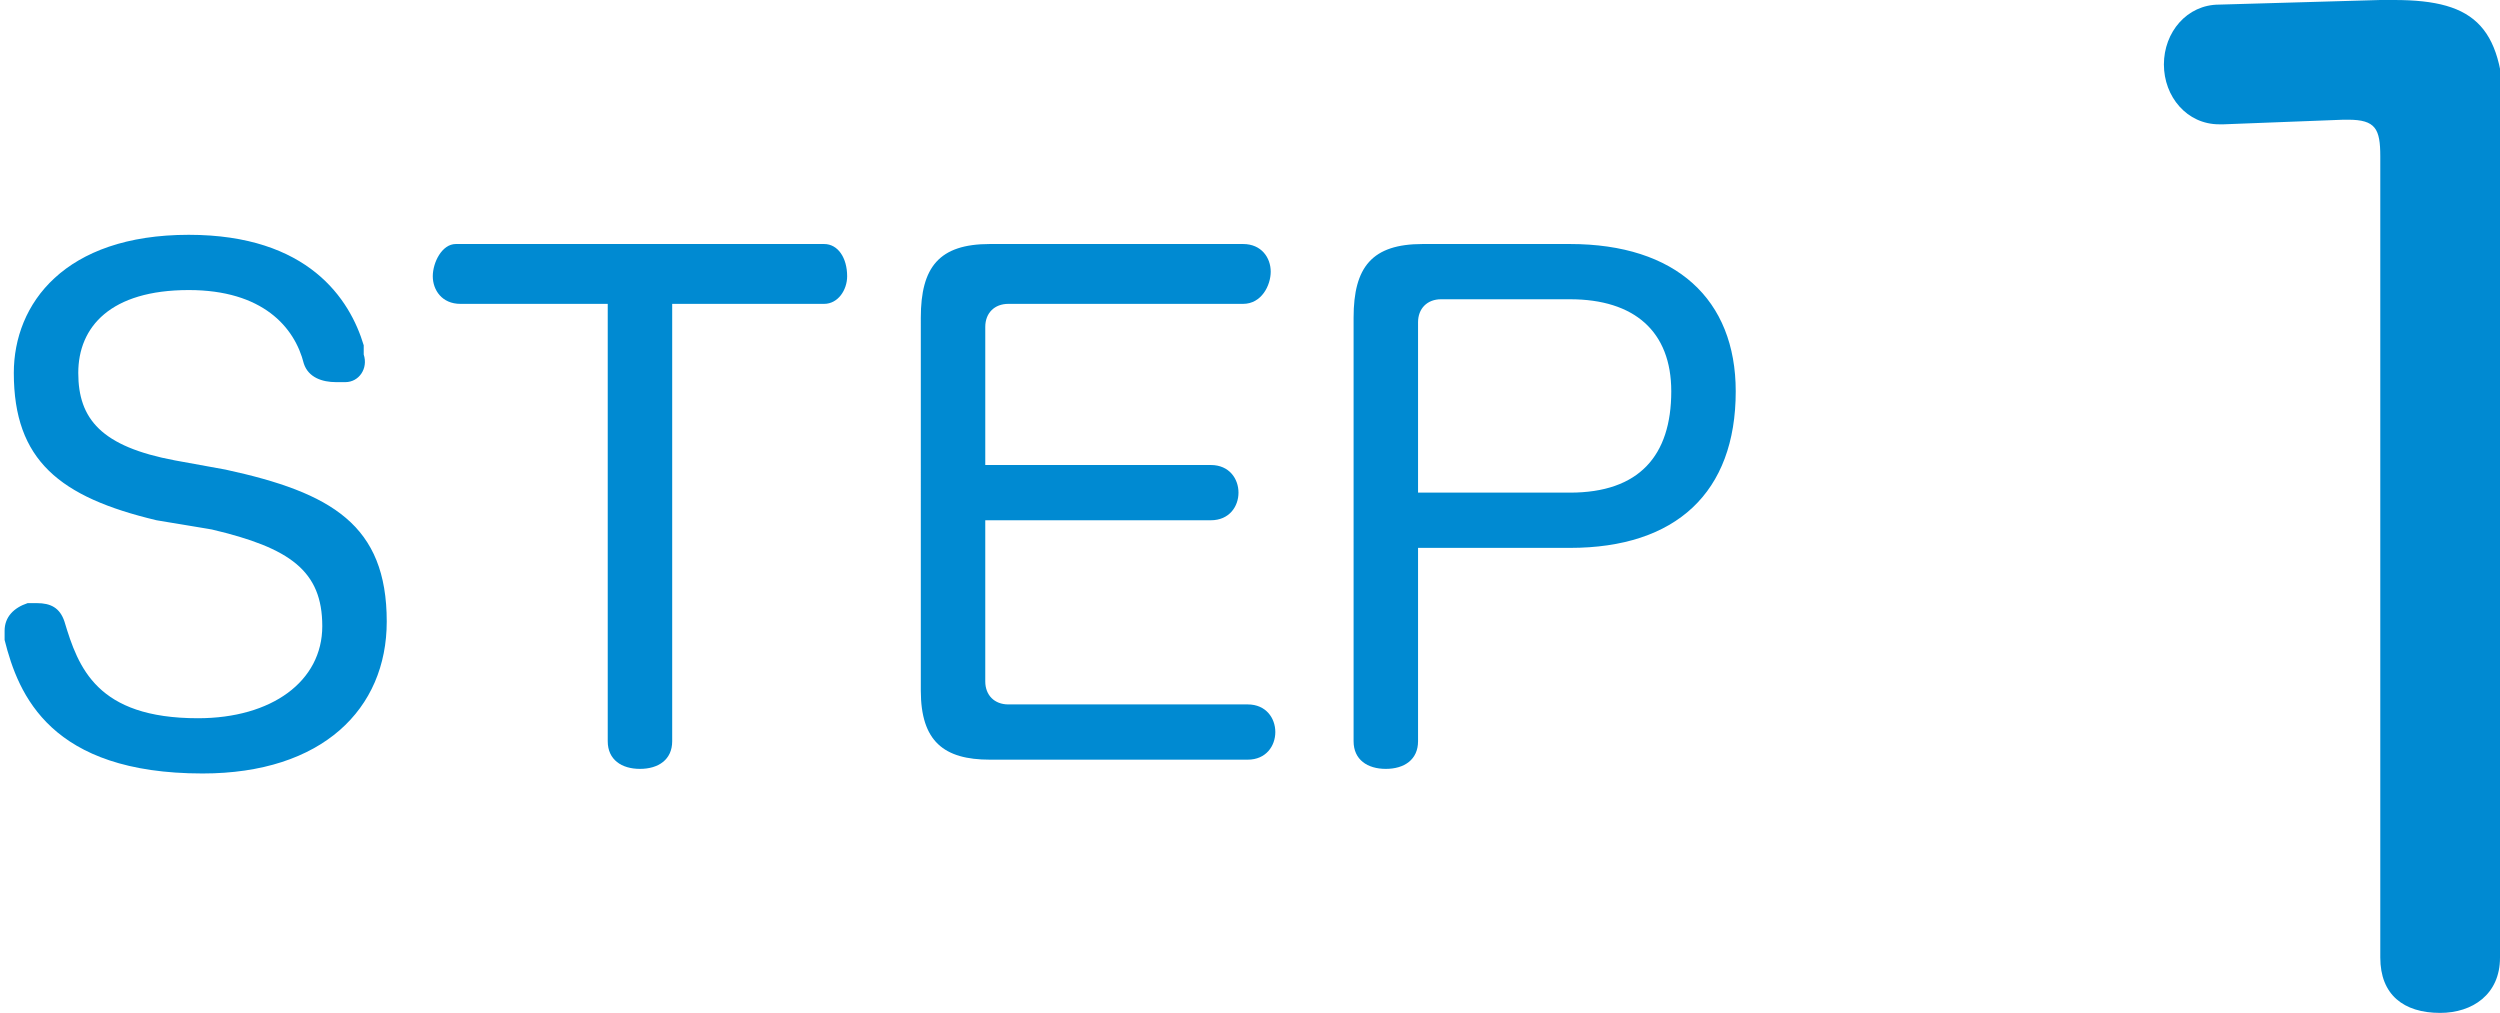 <?xml version="1.0" encoding="utf-8"?>
<!-- Generator: Adobe Illustrator 21.0.2, SVG Export Plug-In . SVG Version: 6.00 Build 0)  -->
<svg version="1.1" id="レイヤー_1" xmlns="http://www.w3.org/2000/svg" xmlns:xlink="http://www.w3.org/1999/xlink" x="0px"
	 y="0px" width="54.3px" height="22px" viewBox="0 0 54.3 22" style="enable-background:new 0 0 54.3 22;" xml:space="preserve">
<style type="text/css">
	.st0{fill:#008AD2;}
</style>
<g>
	<g>
		<path class="st0" d="M4.9,10.2c2.3,0.5,3.5,1.2,3.5,3.3c0,1.9-1.4,3.3-4,3.3c-3.3,0-4-1.7-4.3-2.9c0-0.1,0-0.1,0-0.2
			c0-0.3,0.2-0.5,0.5-0.6c0.1,0,0.2,0,0.2,0c0.3,0,0.5,0.1,0.6,0.4c0.3,1,0.7,2.1,2.9,2.1c1.6,0,2.7-0.8,2.7-2
			c0-1.2-0.7-1.7-2.4-2.1l-1.2-0.2C1.3,10.8,0.3,10,0.3,8.1c0-1.5,1.1-3,3.8-3c2.6,0,3.5,1.4,3.8,2.4c0,0.1,0,0.1,0,0.2
			C8,8,7.8,8.3,7.5,8.3c-0.1,0-0.2,0-0.2,0C7,8.3,6.7,8.2,6.6,7.9C6.4,7.1,5.7,6.3,4.1,6.3c-1.7,0-2.4,0.8-2.4,1.8
			c0,1,0.5,1.6,2.1,1.9L4.9,10.2z"/>
		<path class="st0" d="M10,6.6C9.6,6.6,9.4,6.3,9.4,6c0-0.3,0.2-0.7,0.5-0.7h8c0.3,0,0.5,0.3,0.5,0.7c0,0.3-0.2,0.6-0.5,0.6h-3.3
			v9.5c0,0.4-0.3,0.6-0.7,0.6c-0.4,0-0.7-0.2-0.7-0.6V6.6H10z"/>
		<path class="st0" d="M21.4,14.8c0,0.3,0.2,0.5,0.5,0.5h5.2c0.4,0,0.6,0.3,0.6,0.6c0,0.3-0.2,0.6-0.6,0.6h-5.6
			c-1,0-1.5-0.4-1.5-1.5V6.9c0-1.1,0.4-1.6,1.5-1.6H27c0.4,0,0.6,0.3,0.6,0.6S27.4,6.6,27,6.6h-5.1c-0.3,0-0.5,0.2-0.5,0.5v3h4.9
			c0.4,0,0.6,0.3,0.6,0.6c0,0.3-0.2,0.6-0.6,0.6h-4.9V14.8z"/>
		<path class="st0" d="M30.8,16.1c0,0.4-0.3,0.6-0.7,0.6c-0.4,0-0.7-0.2-0.7-0.6V6.9c0-1.1,0.4-1.6,1.5-1.6h3.2
			c2.3,0,3.6,1.2,3.6,3.2c0,2.2-1.3,3.4-3.6,3.4h-3.3V16.1z M34.1,10.7c1.5,0,2.2-0.8,2.2-2.2c0-1.3-0.8-2-2.2-2h-2.8
			c-0.3,0-0.5,0.2-0.5,0.5v3.7H34.1z"/>
		<path class="st0" d="M54.3,20.8c0,0.8-0.6,1.2-1.3,1.2c-0.8,0-1.3-0.4-1.3-1.2V3.4c0-0.6-0.1-0.8-0.7-0.8c0,0-0.1,0-0.1,0
			l-2.6,0.1c0,0,0,0-0.1,0c-0.7,0-1.2-0.6-1.2-1.3c0-0.7,0.5-1.3,1.2-1.3L51.7,0c0.1,0,0.2,0,0.3,0c1.8,0,2.4,0.6,2.4,2.7V20.8z"/>
	</g>
</g>
</svg>

